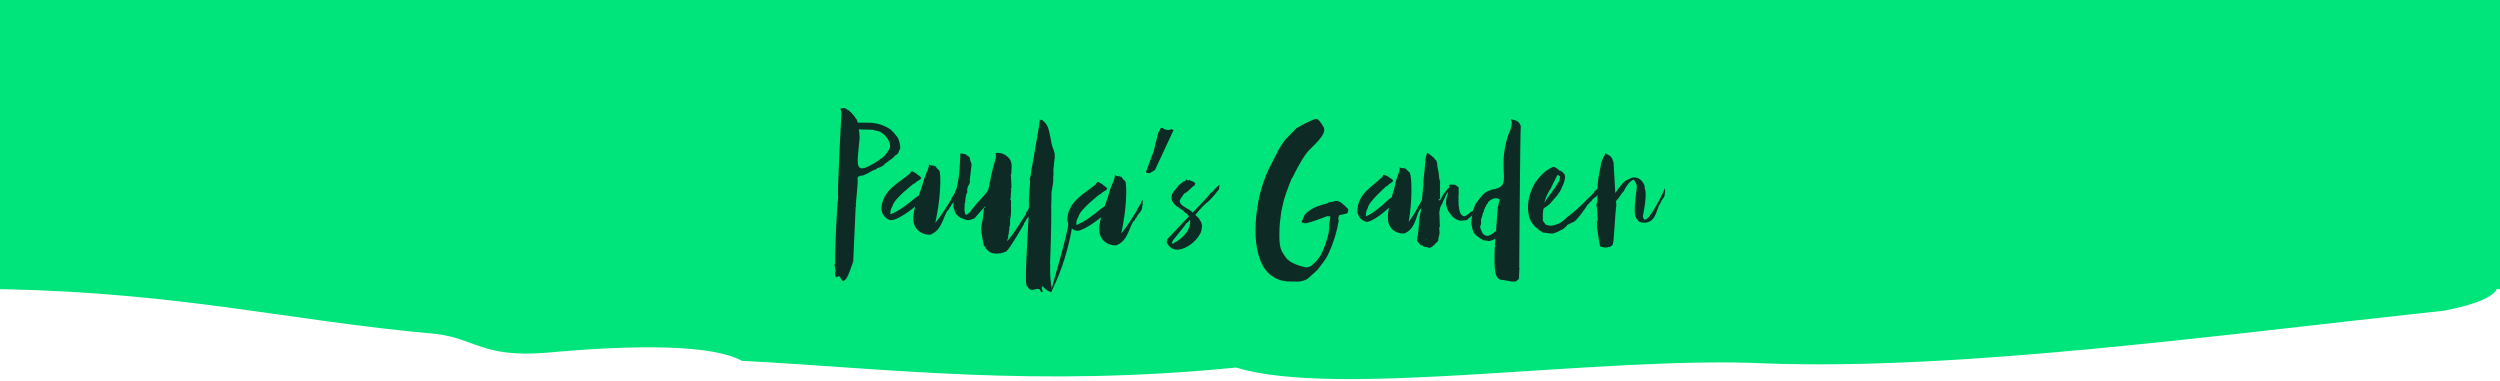 <svg width="1366" height="208" viewBox="0 0 1366 208" fill="none" xmlns="http://www.w3.org/2000/svg">
<path d="M1366 158H1364.28C1362.18 162.05 1353.19 166.393 1335.49 169.746C1210.49 183.148 1071.93 202.395 964.99 198.582C874.678 194.169 731.117 217.997 675.425 200.825C565.079 211.778 485.512 201.359 405.314 197.146C389.627 188.402 348.534 188.112 298.647 192.723C263.853 195.553 259.793 185.165 238.59 182.505C156.313 175.1 101.021 160.172 1.831 158H1.165C1.133 158.008 1.1 158.016 1.067 158.024L0.77 158H0V-3H1366V158Z" fill="#00E47C"/>
<path d="M691.851 95.68C692.204 94.822 692.456 93.863 692.936 93.005L698.032 82.96C698.763 81.269 700.933 78.114 701.917 76.776C702.396 76.044 708.224 70.239 708.325 70.113C710.141 69.028 712.084 67.942 714.026 66.958C719.602 64.409 719.829 63.677 723.235 69.507C725.53 73.495 716.221 80.663 714.279 83.187C710.52 87.907 706.407 96.639 706.407 96.639C706.155 96.892 706.054 97.245 705.802 97.498C704.112 101.738 701.69 107.543 700.706 112.894C700.58 113.752 700.227 114.711 700.1 115.569C699.974 116.78 699.142 122.712 699.142 124.302C698.662 135.937 699.873 136.77 702.648 140.783C704.944 144.064 711.478 145.629 712.21 145.755C713.295 146.108 714.279 146.235 715.363 145.755C715.843 145.629 716.322 145.402 716.7 145.023C721.67 140.909 722.629 137.401 723.84 134.372C724.445 132.555 726.615 127.229 726.262 122.863C726.262 122.384 726.388 121.778 726.514 121.298C726.64 120.339 726.766 119.229 726.867 118.27C725.909 118.017 724.925 118.017 724.092 118.522C723.487 118.774 715.742 121.803 713.068 122.03C712.714 122.03 712.336 121.904 711.983 121.778C711.731 121.652 711.503 121.525 711.125 121.298C711.604 120.087 712.21 119.001 712.689 117.79C713.042 117.058 713.648 116.578 714.152 116.099C716.574 113.928 719.476 112.717 722.503 111.859C723.361 111.606 724.067 111.505 724.799 111.253C725.152 111.127 725.656 111.001 725.883 110.647C726.01 110.647 726.136 110.521 726.237 110.521C729.617 110.395 730.475 107.972 735.193 112.818C735.319 112.944 735.445 113.07 735.546 113.171C736.883 114.256 737.009 114.862 736.151 116.553C734.688 116.907 733.25 117.285 731.661 117.639C731.408 118.497 731.055 119.33 731.408 120.188C731.535 120.44 731.535 120.667 731.408 120.92C729.945 130.258 725.833 138.84 725.228 139.95C724.143 141.893 722.806 143.711 720.258 146.967C719.526 147.926 715.162 151.686 715.162 151.686C714.43 152.544 713.345 152.898 712.487 153.251C711.529 153.604 710.545 153.731 709.46 153.857C707.29 153.857 705.096 153.857 702.926 153.731C685.72 151.913 684.156 129.627 687.31 111.455C688.168 106.256 689.732 100.804 691.8 95.706L691.851 95.68ZM695.736 150.677C695.736 150.677 695.61 150.803 695.736 150.803V150.677Z" fill="#0E2A24"/>
<path d="M777.122 112.515C776.769 112.868 776.39 113.373 776.516 113.853C773.741 115.67 774.22 124.15 768.166 127.179C767.813 127.305 767.686 127.785 767.207 127.431C766.854 127.911 760.194 127.684 758.604 121.5C758.478 121.248 758.478 120.894 758.478 120.642C758.125 118.345 758.478 115.922 758.958 113.499C758.478 113.979 749.018 122.586 745.889 121.021C743.594 120.163 742.004 118.244 741.651 115.569C741.651 106.003 749.775 101.99 755.325 96.665C755.325 96.185 755.804 95.933 755.93 95.579C757.267 95.327 757.494 96.311 758.478 96.438C759.336 97.296 760.547 97.649 761.253 98.608C760.774 100.072 758.831 100.173 758.226 101.511C757.873 101.511 757.747 101.763 757.368 101.864C756.889 102.344 747.807 110.218 747.327 113.727C746.596 115.064 746.116 116.629 746.47 118.219C750.708 116.276 755.426 112.162 758.705 109.007C759.185 108.527 760.168 108.149 760.522 107.543C760.648 107.291 760.522 106.937 760.648 106.685C760.774 106.079 761.379 105.473 761.253 104.741C761.253 104.489 761.506 104.489 761.506 104.262C762.111 101.965 762.59 99.29 763.322 97.119C763.927 95.176 764.886 93.611 764.785 91.314C765.744 92.273 766.955 91.567 767.813 92.172C768.166 92.298 767.939 91.92 768.166 92.046C768.771 93.005 769.503 93.737 770.335 94.343C771.42 97.018 771.799 109.133 769.73 121.248C772.631 117.361 774.927 112.894 777.349 108.527C777.349 108.275 777.223 108.401 777.223 108.174C778.08 107.215 778.434 105.877 779.165 104.792C779.081 104.624 778.997 104.506 778.913 104.438C779.266 104.085 779.518 103.707 779.771 103.227C779.771 104.085 779.771 104.792 779.897 105.65C779.771 106.003 779.771 106.508 779.645 106.609C779.998 109.512 777.475 110.496 777.096 112.54L777.122 112.515Z" fill="#0E2A24"/>
<path d="M778.812 89.017C778.686 87.326 779.064 85.509 779.771 83.439C780.376 83.793 781.108 84.298 781.587 84.651C781.587 84.777 781.461 84.777 781.461 84.903C781.587 84.777 781.587 84.903 781.587 85.029C781.713 84.903 781.713 84.777 781.839 84.777C782.319 85.13 782.798 85.635 783.05 86.115C783.303 86.115 783.176 85.862 783.176 85.761C783.176 85.761 783.26 85.803 783.429 85.888C783.303 86.14 783.176 86.014 783.555 86.14C783.681 86.872 784.413 87.352 784.892 87.831C785.245 88.916 785.371 89.901 785.371 90.986C785.623 92.45 786.103 94.015 786.229 95.579C786.229 96.311 786.355 97.144 786.481 97.876C786.734 98.608 787.087 99.567 786.834 100.047V108.653C786.582 108.527 786.481 108.78 786.229 108.906C786.229 108.78 786.103 108.78 786.103 108.653C785.977 108.653 786.103 108.906 785.977 109.007C786.103 108.754 786.103 109.007 786.229 108.881C786.355 109.007 785.876 109.133 786.229 109.486C786.229 109.486 786.355 109.36 786.103 109.234C786.229 109.108 786.355 109.234 786.456 109.234C786.582 109.36 786.33 109.36 786.456 109.486C786.582 109.486 786.708 109.486 786.708 109.613C787.919 107.795 788.651 105.726 790.215 104.287C790.341 103.202 792.385 102.823 791.905 101.385C791.905 101.258 791.779 101.511 791.779 101.385C792.385 100.299 793.848 101.132 794.933 100.905C795.664 101.511 796.497 101.763 797.102 102.596C796.749 103.808 797.355 106.357 796.749 107.795C796.749 107.795 796.791 107.753 796.875 107.669C797.228 108.628 796.623 109.486 797.001 109.966C796.648 112.136 797.733 116.149 797.733 116.149C798.086 116.402 797.859 116.629 798.338 117.008H798.212C800.508 119.784 801.971 116.528 804.746 115.19C804.872 114.837 805.226 114.585 805.604 114.332C805.73 113.979 805.957 113.979 805.957 113.474C806.21 113.6 806.31 113.827 806.563 114.08C806.437 114.433 806.083 114.559 806.21 115.039C806.083 115.039 805.856 115.291 805.856 115.039C805.604 115.039 805.983 115.392 806.109 115.291C806.235 115.291 805.856 115.418 805.982 115.544C805.73 115.291 805.856 115.67 805.503 115.67C805.629 115.796 805.755 115.544 805.856 115.67C805.73 115.67 805.503 116.276 805.251 116.023C805.125 116.023 805.251 116.149 805.125 116.149C805.125 116.276 805.251 116.276 805.251 116.276C805.251 116.629 804.999 116.528 804.898 116.755C804.645 116.755 804.772 116.503 804.545 116.402C804.545 116.528 804.545 116.755 804.797 116.881C804.545 117.967 801.416 120.163 801.416 120.263L798.137 120.617C795.967 120.364 793.646 118.8 792.813 117.235C791.956 116.377 791.123 115.165 790.871 114.206C789.408 111.051 790.392 107.795 791.35 104.868C790.997 105.12 790.619 105.599 790.492 105.953C790.366 105.953 790.366 105.827 790.366 105.827C790.013 106.786 789.155 108.603 788.676 109.713C788.676 109.84 788.55 109.713 788.424 109.713C788.676 110.067 788.298 110.799 788.071 110.799C788.323 111.531 787.717 111.531 787.591 111.884C787.238 112.49 786.734 113.827 786.633 114.559C786.633 114.913 786.759 115.645 786.38 115.771C786.38 116.023 786.38 116.25 786.506 116.377C786.38 116.25 786.38 116.629 786.254 116.377C786.254 116.629 786.38 116.503 786.607 116.629H786.481L786.734 124.024C786.481 124.024 786.481 124.277 786.38 124.024C786.38 124.024 786.506 127.305 786.633 127.659C786.38 127.532 786.279 127.911 786.506 128.012C786.506 128.012 786.38 128.138 786.506 128.138C786.506 128.264 786.38 128.138 786.38 128.138C786.38 128.264 786.38 128.391 786.506 128.391C786.027 128.87 785.775 131.773 785.775 131.773L785.649 131.646C785.649 131.646 785.523 132 785.296 132C785.296 132.126 785.422 132 785.548 132.126C785.422 132.252 785.195 132.126 785.068 132.252C785.068 132.378 785.321 132.252 785.422 132.378C785.422 132.378 785.296 132.378 785.296 132.505C785.169 132.505 785.043 132.378 785.043 132.378C780.553 137.224 781.158 134.801 778.03 134.801C778.03 134.549 777.778 134.448 777.677 134.448C777.803 134.574 777.803 134.448 777.929 134.574C777.929 134.827 777.803 134.574 777.576 134.574V134.322H777.323C777.323 134.322 777.323 133.968 777.45 133.842C777.197 133.842 777.197 134.196 777.197 134.196C775.986 134.069 774.902 132.504 774.296 131.419C774.422 131.545 774.422 131.419 774.548 131.419C774.422 131.419 774.296 131.293 774.195 131.167C774.447 130.687 774.447 129.955 774.321 129.476C774.447 129.602 774.574 129.122 774.574 128.87H774.826C774.574 128.744 774.7 128.618 774.7 128.138C774.952 128.138 774.7 128.138 774.826 128.391C774.826 128.391 774.868 128.348 774.952 128.264C774.952 128.012 774.826 128.138 774.599 128.138C774.952 127.659 774.725 127.28 774.851 126.674C774.851 126.927 775.204 126.548 774.851 126.548C774.977 126.422 775.103 126.674 775.204 126.548L774.952 126.422C774.952 126.422 775.558 121.096 775.431 119.632L776.642 113.928C776.39 113.928 776.39 113.575 776.39 113.676C776.39 113.676 776.996 109.915 776.869 109.915L777.828 100.224L777.702 100.35C777.576 99.138 778.787 90.406 778.661 88.967H778.913L778.812 89.017ZM779.771 131.041C779.771 131.041 779.644 130.914 779.518 130.788C779.518 130.914 779.392 131.041 779.392 131.142C779.644 131.268 779.644 131.015 779.745 131.015L779.771 131.041Z" fill="#0E2A24"/>
<path d="M830.151 148.38C829.899 149.844 830.151 151.282 829.798 152.746C829.545 152.494 829.318 152.999 829.192 152.999C829.192 153.125 829.066 152.872 829.192 152.872C828.94 152.746 829.066 153.226 828.839 153.352C827.376 154.917 820.716 152.393 820.236 152.999C816.603 151.913 816.351 147.673 816.729 134.953H816.982C816.629 133.615 817.108 131.924 816.982 130.46C816.124 130.94 814.812 131.545 813.349 131.798C813.223 131.545 812.491 131.798 812.39 131.444C810.927 131.697 809.968 130.839 808.884 130.359C806.462 128.289 804.898 128.542 804.04 122.484L803.914 122.611V121.879C803.914 120.541 804.166 119.33 804.267 117.992C804.393 117.638 804.519 117.26 804.267 116.907C804.998 115.569 805.225 113.752 805.831 112.414C805.957 112.288 805.957 112.414 806.083 112.414L805.957 111.934C812.138 102.722 813.576 104.792 814.686 103.706C827.653 101.889 817.461 94.62 823.894 74.378C824.626 72.208 826.442 69.179 825.963 66.024C825.963 65.898 825.61 65.898 825.61 65.671C825.61 65.444 825.963 65.418 825.862 65.065C826.114 65.065 826.341 65.318 826.467 65.418C828.889 65.671 830.353 66.882 830.958 68.927C830.605 71.956 830.1 146.335 830.1 146.335C830.58 146.462 829.747 147.9 830.226 148.405L830.151 148.38ZM819.378 108.88C816.704 107.316 814.409 109.234 813.071 110.445C813.071 111.177 812.34 111.657 811.987 112.136C812.239 112.868 811.028 113.348 811.255 114.206C810.902 114.332 810.65 114.938 810.902 115.291C809.943 116.503 810.044 118.446 809.212 119.784C809.212 120.642 809.338 121.475 809.212 122.459C809.085 123.065 808.732 123.544 808.732 123.923C808.732 124.529 809.212 124.882 809.085 125.488C809.212 125.74 809.439 125.614 809.439 125.841C809.792 127.785 811.381 128.996 813.071 128.87C813.677 128.744 814.535 128.264 815.14 127.911C816.099 127.305 816.83 126.573 817.436 126.22L818.395 112.894C818.647 112.641 818.748 112.288 818.874 111.934C818.748 111.808 818.748 112.288 818.622 111.934C818.975 111.455 818.975 109.991 819.479 109.764C819.479 109.511 819.353 109.764 819.227 109.764C819.353 109.511 819.353 109.284 819.353 108.906L819.378 108.88Z" fill="#0E2A24"/>
<path d="M875.208 102.571C874.956 103.05 874.855 103.656 874.603 103.782C874.249 107.164 870.617 107.543 869.507 109.966C868.901 110.218 868.296 110.698 868.296 111.304C867.942 111.43 867.69 111.556 867.438 111.783C867.312 112.515 861.03 121.223 859.819 121.223C853.159 124.504 858.961 121.223 854.017 125.21C851.721 126.169 849.904 127.633 847.483 127.633C845.918 127.507 844.581 127.154 842.992 127.028C839.233 124.731 836.079 121.828 835.247 117.336C835.121 116.73 835.121 116.124 834.995 115.519V115.165C834.137 107.543 838.628 99.416 839.712 98.684C839.838 98.558 839.712 98.684 839.838 98.431C839.965 98.179 840.192 97.952 840.57 97.573C840.923 97.094 841.302 96.488 841.781 96.236C843.118 94.292 846.019 92.349 848.441 91.264C848.693 91.137 849.299 91.137 849.526 91.264C849.526 91.264 849.879 91.869 850.005 91.516C850.359 91.768 850.611 91.996 850.863 92.122C850.989 92.374 851.216 92.601 851.721 92.728C851.721 93.333 852.326 93.207 852.68 93.333C853.159 93.459 854.143 94.292 854.496 94.797L854.37 94.923L854.622 95.049C856.691 97.119 852.2 104.741 852.074 105.221C851.948 105.221 851.948 105.095 851.822 105.095C851.57 106.18 849.879 107.871 849.879 107.871C849.879 107.871 847.71 110.294 847.71 110.42H847.583C847.583 110.42 847.457 110.546 847.457 110.673C847.205 110.925 846.978 111.278 846.726 111.531C846.6 111.531 846.6 111.657 846.473 111.657L846.221 111.909C845.742 112.263 845.01 112.767 845.01 112.868C845.136 112.995 844.884 113.121 844.758 112.995C844.506 113.474 843.799 113.247 843.547 113.954C843.547 113.827 843.421 113.954 843.421 113.827C843.169 114.08 842.815 118.926 843.068 119.405C842.942 119.532 842.942 119.405 842.942 119.405C843.194 120.263 842.21 119.885 844.632 122.787C845.843 123.141 846.928 123.519 848.012 123.267C849.223 123.141 850.787 122.535 851.998 122.055C854.546 120.592 856.842 118.169 856.842 118.169C856.842 118.169 856.968 118.169 857.094 118.042C857.221 117.916 857.448 117.79 857.574 117.689C858.432 117.083 859.87 115.746 860.475 115.266C861.207 114.66 861.812 114.181 862.418 113.575C863.881 112.237 865.319 110.9 866.656 109.461C868.119 107.997 869.557 106.685 871.02 105.221C871.146 104.968 870.894 104.968 871.02 104.741C872.357 103.883 873.316 102.318 874.527 101.359C874.527 101.107 874.527 101.006 874.401 100.88C874.88 100.526 875.36 100.148 875.738 99.668C875.612 100.627 875.385 101.612 875.132 102.571H875.208ZM847.583 102.823C846.625 103.555 846.373 104.767 845.641 105.852V106.331C845.641 106.331 845.389 106.205 845.389 106.331C844.909 106.937 845.136 107.669 844.531 108.149V108.401C844.405 109.133 843.925 109.966 843.925 110.698C844.279 109.966 844.884 109.486 845.136 108.628C845.742 108.022 846.221 107.291 846.6 106.685C846.6 106.559 846.726 106.432 846.852 106.331C847.331 105.852 847.811 105.12 848.189 104.514C848.315 104.262 848.441 104.035 848.668 104.035C848.668 103.782 848.794 103.782 848.794 103.681C849.526 102.949 849.879 102.116 850.485 101.258C851.443 99.921 852.301 98.482 852.427 96.412V96.286C851.822 96.16 851.822 95.554 850.964 95.68L847.583 102.344C847.71 102.596 847.583 102.596 847.583 102.823Z" fill="#0E2A24"/>
<path d="M909.594 105.599C909.947 107.896 907.904 108.754 907.525 110.445C907.273 110.698 907.046 111.177 907.046 111.531C906.188 112.01 906.188 113.827 905.482 114.433C905.482 114.559 905.608 114.559 905.608 114.686C905.129 114.812 904.145 123.519 896.047 121.349C894.962 120.617 894.104 119.531 893.625 118.446C892.767 115.544 893.499 108.502 893.978 105.372C894.104 104.035 894.457 102.596 894.331 101.485C894.079 100.4 893.473 99.189 892.767 98.204C890.219 98.558 887.57 103.53 887.318 104.388C885.627 105.852 884.896 108.149 883.206 109.486C883.332 109.84 883.079 109.84 882.953 110.092C883.079 110.218 883.079 110.698 882.953 110.824C882.953 110.824 883.037 110.908 883.206 111.076C883.079 111.329 882.953 111.682 883.206 111.934C882.348 116.907 881.995 132.656 881.137 133.741C881.263 133.994 881.137 133.741 881.011 133.741C881.011 134.599 879.32 134.599 879.547 135.205C879.194 134.852 878.816 134.852 878.337 134.953C878.21 134.953 878.337 135.205 878.337 135.306C877.605 135.306 877.378 135.18 876.268 135.18C876.268 135.306 876.394 135.306 876.394 135.306C876.52 135.558 875.915 135.306 875.915 135.054C875.435 134.927 875.057 135.054 874.956 134.7C874.704 134.953 874.35 134.448 874.098 134.347C874.098 134.221 874.224 134.095 874.224 133.994C873.619 132.176 872.761 124.428 872.534 124.302C872.534 123.343 872.66 122.611 872.534 121.399V121.046L872.66 120.92L872.534 120.793C872.534 120.793 872.66 120.667 872.66 120.541C872.66 120.667 872.786 120.667 872.912 120.667C872.912 120.062 873.039 118.976 872.786 118.244C872.786 118.244 872.786 118.202 872.786 118.118V117.765C872.786 117.765 873.039 117.411 872.786 117.159C872.786 115.468 872.66 113.651 872.307 111.834C873.392 109.764 872.433 104.438 873.165 98.861C873.291 97.169 874.502 91.112 874.628 90.633C874.754 89.674 874.754 88.689 875.36 87.957C875.612 86.14 876.924 85.282 877.302 83.465C878.034 84.676 879.724 84.676 880.33 85.888C880.582 86.014 880.582 86.241 880.809 86.367C880.935 86.847 880.935 87.225 881.288 87.326C881.036 87.806 881.54 88.285 881.641 88.664L882.6 105.498C884.896 102.344 886.712 98.835 890.824 97.498C891.556 96.892 892.767 96.892 893.852 97.018C896.4 97.498 897.838 99.441 898.696 101.738C898.443 101.99 898.948 102.47 898.569 102.596C900.386 105.877 897.712 117.487 897.712 117.992C897.585 118.85 898.065 119.456 898.569 120.061C899.78 119.935 900.638 118.85 901.244 118.118C903.792 114.736 905.734 110.975 907.778 107.215C907.778 107.089 907.651 107.089 907.651 106.962C908.383 106.23 908.61 105.019 909.216 104.186C909.216 104.06 909.089 103.934 909.089 103.833C909.342 103.58 909.443 103.227 909.695 102.975C909.695 103.58 909.821 104.186 909.821 104.792C909.695 105.145 909.821 105.524 909.569 105.65L909.594 105.599Z" fill="#0E2A24"/>
<path d="M459.646 61.771C459.974 60.762 459.091 60.207 459.394 59.298C459.924 59.197 460.327 58.97 460.706 59.121C461.387 58.642 462.472 59.727 463.229 59.904C463.144 59.988 463.06 60.022 462.976 60.005C462.892 59.988 462.976 60.08 463.229 60.282C463.355 60.156 463.38 60.03 463.481 60.156C463.481 60.282 463.985 60.181 463.96 60.711C464.364 60.61 464.439 61.267 464.969 61.292C465.449 62.099 466.306 62.781 466.887 63.589C467.24 64.371 467.845 64.926 468.325 65.608V66.112C468.552 66.264 468.526 66.769 468.753 67.046C471.201 67.046 473.648 66.945 476.221 67.097C480.459 67.475 484.218 68.965 487.195 71.211C487.296 71.741 487.801 72.019 488.179 72.17C488.381 72.952 489.642 73.684 489.844 74.467C489.844 74.383 489.886 74.341 489.97 74.341C490.197 74.744 490.323 75.123 490.45 75.022C491.257 76.612 491.913 78.707 491.913 80.903C491.787 81.029 491.635 81.407 491.736 81.534C491.181 82.139 491.131 83.3 490.55 84.032C490.466 83.948 490.424 83.864 490.424 83.78C490.298 83.906 490.424 83.906 490.424 84.159C490.172 84.159 490.147 84.537 489.895 84.26C489.979 84.344 490.012 84.428 489.995 84.512C489.743 84.512 489.869 84.638 489.743 84.512C489.743 84.638 489.466 84.891 489.213 84.739C489.163 85.522 485.682 88.02 485.682 87.768C485.555 87.768 485.53 88.02 485.53 88.146C484.748 88.348 484.445 89.106 483.537 89.333C483.487 90.368 479.501 92.185 479.274 91.781C479.274 92.159 478.996 92.159 478.845 92.412C476.751 93.068 474.733 94.355 473.017 95.289C472.891 95.289 473.017 95.289 472.891 95.163C472.21 95.769 471.428 95.971 470.267 96.046V95.794C470.267 95.794 470.141 96.172 470.141 95.92C470.015 96.046 469.864 96.172 469.737 96.273C469.485 96.273 469.334 96.501 468.829 96.475C468.678 96.728 468.779 97.258 468.653 97.485C468.4 97.586 468.4 97.485 468.4 97.586C468.274 97.712 468.526 97.586 468.526 97.586C469.107 98.772 467.517 110.685 467.744 111.215C467.618 111.089 467.618 111.341 467.618 111.341C467.702 111.425 467.694 111.594 467.593 111.846C467.719 111.972 467.946 112.628 467.543 112.881L466.18 143.345C465.701 142.789 461.891 159.599 458.915 151.043C458.763 151.295 458.662 151.144 458.662 150.891C458.511 151.27 458.284 150.891 458.032 150.866C458.158 151.118 457.88 151.118 458.032 151.118C455.408 152.002 456.695 149.503 456.215 148.948C456.24 148.317 457.174 148.09 456.417 147.534C456.543 147.408 455.383 143.092 456.467 144.304V144.177C455.786 144.783 457.35 108.893 457.956 109.322C457.956 109.196 457.855 109.07 457.704 109.044C458.107 108.817 457.729 108.54 458.006 108.287C457.88 108.161 457.628 108.287 458.006 108.161C457.275 107.353 459.697 62.882 459.772 61.847C459.772 61.721 459.646 61.847 459.646 61.721V61.771ZM456.493 143.698C456.089 143.925 455.711 143.9 456.341 143.95C456.089 143.799 456.467 143.95 456.493 143.698ZM456.594 139.584C456.341 139.584 456.467 139.71 456.442 139.836C456.442 139.71 456.568 139.71 456.594 139.584ZM463.607 138.701C463.523 138.785 463.472 138.869 463.456 138.953C463.582 139.079 463.859 138.852 463.733 138.701C463.649 138.785 463.607 138.785 463.607 138.701ZM481.292 86.733C482.225 86.279 482.932 85.269 483.739 84.689C484.748 82.947 486.363 81.736 486.337 79.691C486.312 78.025 485.379 76.284 484.42 75.073C483.335 73.71 481.872 72.347 480.232 71.741C479.223 71.438 477.81 71.337 477.054 70.908C476.801 71.009 469.46 70.605 469.208 70.706C469.409 71.741 469.712 72.927 469.561 73.558C469.561 73.811 469.763 74.593 469.737 75.123C468.325 90.771 465.903 97.081 480.51 87.339C480.762 87.238 480.913 86.985 481.317 86.733H481.292ZM467.088 111.695C467.215 111.695 467.215 111.568 467.341 111.695C467.341 111.568 467.467 111.568 467.341 111.568C467.189 111.821 467.088 111.417 466.962 111.568L467.088 111.695ZM465.272 143.319H465.524C465.575 142.562 465.297 142.941 465.272 143.319Z" fill="#0E2A24"/>
<path d="M519.361 112.906C518.957 113.26 518.529 113.765 518.629 114.295C515.577 116.061 515.552 125.072 508.967 127.924C508.563 128.025 508.412 128.529 507.933 128.126C507.529 128.605 500.465 127.949 499.179 121.311C499.078 121.033 499.078 120.655 499.103 120.402C498.851 117.929 499.38 115.38 500.062 112.856C499.532 113.335 488.986 121.892 485.732 120.024C483.335 118.989 481.797 116.844 481.569 113.992C482.15 103.846 491.005 100.085 497.236 94.785C497.261 94.28 497.791 94.053 497.942 93.674C499.38 93.497 499.557 94.532 500.591 94.734C501.449 95.693 502.711 96.147 503.417 97.208C502.811 98.722 500.743 98.722 500.036 100.11C499.658 100.11 499.507 100.337 499.103 100.438C498.548 100.918 488.457 108.717 487.725 112.427C486.867 113.79 486.262 115.43 486.565 117.121C491.181 115.329 496.429 111.241 500.087 108.111C500.642 107.631 501.676 107.303 502.105 106.672C502.256 106.42 502.13 106.041 502.282 105.789C502.458 105.158 503.114 104.552 503.039 103.77C503.039 103.517 503.316 103.517 503.316 103.265C504.098 100.867 504.779 98.066 505.687 95.794C506.444 93.775 507.58 92.16 507.58 89.712C508.538 90.797 509.875 90.115 510.733 90.797C511.111 90.948 510.884 90.544 511.137 90.696C511.717 91.756 512.449 92.564 513.306 93.27C514.29 96.173 513.937 109.045 511.036 121.765C514.366 117.828 517.065 113.209 519.891 108.742C519.891 108.49 519.765 108.616 519.79 108.338C520.749 107.354 521.228 105.966 522.06 104.855C521.993 104.687 521.917 104.552 521.833 104.451C522.237 104.098 522.515 103.719 522.817 103.215C522.767 104.123 522.716 104.88 522.817 105.789C522.666 106.168 522.641 106.672 522.489 106.798C522.691 109.903 519.941 110.786 519.437 112.932L519.361 112.906Z" fill="#0E2A24"/>
<path d="M559.373 122.674C559.373 122.674 551.779 135.899 549.761 137.464C548.726 137.54 548.298 138.272 547.415 138.095C547.288 138.095 547.288 138.221 547.263 138.347C545.447 138.347 540.981 139.912 538.181 134.864C538.08 134.587 537.828 134.46 537.576 134.309C534.75 120.604 536.895 125.753 537.601 113.562C538.232 113.991 538.509 113.36 538.408 112.83C538.005 112.931 538.005 113.058 537.853 113.562C537.727 113.562 537.727 113.436 537.727 113.285C537.601 113.411 532.353 119.418 532.353 119.418C531.445 119.367 530.89 120.225 530.007 120.049C529.856 120.301 529.351 120.15 529.074 120.377C526.4 119.847 524.003 118.913 522.439 117.02C521.985 116.086 521.505 115.152 521.203 113.991C520.547 111.897 521.304 107.682 522.111 105.031C522.111 104.779 522.414 104.401 522.439 104.022C522.59 103.77 522.464 103.391 522.489 103.24C522.641 102.987 522.742 103.139 522.742 103.139C522.641 102.735 523.095 101.347 523.145 100.716C523.65 98.545 524.079 95.743 524.23 93.169C524.407 90.09 524.709 87.137 524.735 84.31C524.735 84.058 524.356 84.159 524.508 83.78C524.76 83.78 524.76 84.058 525.138 84.083C525.391 84.083 525.416 83.831 525.668 83.856C526.173 84.133 526.955 84.058 527.585 84.234C528.191 85.042 529.2 85.219 529.805 86.026C530.032 86.43 530.007 86.935 530.108 87.591C530.31 88.5 530.915 89.055 530.865 90.09C530.865 90.216 529.906 98.015 529.856 98.545C530.638 100.514 527.888 101.523 528.569 105.057C527.308 106.672 527.787 109.524 527.03 111.669C527.03 111.922 527.131 112.073 527.131 112.326C526.904 113.991 526.803 115.91 527.737 117.399C530.083 116.768 530.739 114.345 532.379 112.906C534.624 109.549 537.979 107.303 539.998 103.669C540.351 102.129 540.653 101.119 540.906 99.075C541.158 99.353 541.032 99.075 541.158 99.075C540.805 98.671 542.293 92.816 542.445 92.437C542.596 91.932 542.218 91.781 542.747 91.806C542.621 91.806 542.495 91.806 542.495 91.528C542.621 91.528 542.621 91.655 542.747 91.68C542.747 89.232 544.841 86.784 543.984 83.629C547.616 83.073 550.719 85.042 552.132 87.717C553.267 90.241 552.485 92.765 552.612 94.961C552.334 95.213 552.485 95.087 552.208 95.441H552.334C552.435 95.844 552.687 102.558 552.687 102.937H552.309C552.46 102.659 552.712 102.81 552.46 102.533C552.334 102.533 552.46 102.911 552.183 102.911C552.561 103.189 552.157 103.416 552.41 103.568C552.41 103.441 552.536 103.441 552.561 103.063C552.561 103.189 552.157 107.808 552.284 108.085C552.284 108.212 552.157 108.085 552.031 108.085C551.88 108.338 552.284 108.085 552.258 108.489C551.88 108.338 552.258 108.868 551.855 108.969C552.359 109.246 552.233 109.246 552.46 109.524C552.057 110.004 552.889 111.089 552.359 111.19C552.46 111.467 552.536 117.121 552.183 118.661C551.552 120.554 552.309 123.052 551.476 124.037C551.577 124.567 551.426 125.071 551.502 125.702C551.123 125.702 551.426 126.863 551.123 127.999C551.123 128.252 550.846 128.504 550.82 128.756C550.795 129.009 550.921 129.286 550.921 129.413C550.921 129.539 550.518 129.892 550.896 130.044C550.467 130.675 550.316 131.053 550.291 131.81C554.277 127.393 557.304 121.891 560.685 116.818C560.685 116.566 560.558 116.566 560.584 116.288C561.542 115.304 562.022 113.789 562.98 112.679C562.854 112.401 562.753 112.275 562.753 112.275C563.031 111.897 563.434 111.417 563.737 111.038C563.687 111.821 563.636 112.704 563.737 113.613C563.586 114.118 563.561 114.622 563.409 114.749C563.737 117.853 560.735 118.863 560.205 121.134C559.802 121.487 559.373 122.118 559.474 122.648L559.373 122.674ZM551.249 118.61C551.249 118.61 551.502 118.762 551.527 118.358C551.274 118.459 551.401 118.484 551.148 118.358C551.148 118.484 551.148 118.61 551.249 118.61Z" fill="#0E2A24"/>
<path d="M576.326 85.875C576.326 85.875 576.578 86.153 576.326 86.001C576.099 87.667 575.872 89.333 575.796 90.872C575.771 91.503 575.594 92.159 575.569 92.664C575.493 93.951 575.796 95.642 575.468 96.778C575.695 99.63 575.039 102.18 574.636 104.476C574.383 106.521 574.636 108.742 574.383 111.165C574.509 111.165 574.509 111.038 574.509 111.038C574.509 111.165 574.61 111.568 574.358 111.543C574.661 122.144 573.753 144.379 573.753 144.379C573.753 144.379 573.879 144.506 573.854 144.632C573.652 148.367 573.854 153.668 574.661 157.453C574.535 157.453 574.535 157.58 574.535 157.58C574.535 157.706 574.535 157.58 574.661 157.706C574.535 157.832 574.913 157.983 574.509 157.958C574.762 158.236 574.711 158.741 574.837 159.018C574.585 159.018 574.585 159.119 574.434 159.119C574.812 159.119 574.282 159.498 574.182 159.245C573.929 159.245 574.182 159.245 574.182 159.498C574.055 159.498 571.633 158.968 569.615 156.141C569.489 156.267 569.59 156.772 569.691 157.176C569.313 156.898 569.464 156.646 569.085 156.494C569.085 156.747 569.313 156.898 569.287 157.277H569.035C569.514 157.933 570.397 160.558 568.657 159.422C567.875 155.258 563.157 161.164 561.492 156.419C561.366 156.545 561.24 156.52 561.088 156.52C561.088 156.267 560.987 155.99 560.735 155.99C560.735 155.863 560.886 155.737 561.012 155.737C560.886 155.737 560.382 155.434 560.886 155.485C559.549 153.996 562.551 115.102 562.072 114.547C562.156 114.547 562.198 114.589 562.198 114.673C562.097 114.017 562.299 112.881 562.198 112.477C562.198 112.351 562.45 112.351 562.476 112.225C562.501 112.099 562.35 112.351 562.35 112.351C562.097 112.351 562.501 112.099 562.223 112.099H562.35C562.35 112.099 562.35 111.846 562.223 111.846C562.223 111.762 562.265 111.72 562.35 111.72C562.35 111.594 562.223 111.594 562.097 111.442C562.097 111.316 562.35 111.442 562.35 111.341C562.35 111.089 562.223 111.468 562.223 111.215C562.223 110.963 562.375 110.837 562.123 110.811C561.996 110.811 562.274 110.559 562.249 110.685C561.845 108.716 563.333 98.621 562.602 97.813C563.359 95.92 563.485 93.598 563.737 91.428H563.863L567.748 68.838C567.925 68.081 567.975 67.173 568.026 66.289C568.303 66.037 568.177 65.785 567.95 65.381C568.202 65.28 568.581 65.684 568.707 65.81C568.959 65.709 568.606 65.406 568.606 65.154C568.985 65.305 569.085 65.835 569.489 65.583C572.819 68.359 572.971 70.05 574.459 77.723C574.913 80.979 576.502 82.493 576.326 85.825V85.875ZM574.863 158.513C571.255 167.448 582.078 133.653 583.768 122.548C583.819 121.639 586.14 121.513 586.089 122.421C584.071 135.066 580.413 147.232 574.863 158.513Z" fill="#0E2A24"/>
<path d="M620.954 118.737C620.55 119.09 620.122 119.595 620.223 120.125C617.17 121.892 617.145 130.902 610.56 133.754C610.157 133.855 610.005 134.36 609.526 133.956C609.122 134.435 602.058 133.779 600.772 127.141C600.671 126.864 600.671 126.485 600.696 126.233C600.444 123.759 600.974 121.21 601.655 118.686C601.1 119.166 590.58 127.722 587.325 125.854C584.928 124.819 583.39 122.674 583.163 119.822C583.743 109.676 592.598 105.915 598.829 100.615C598.854 100.11 599.384 99.883 599.536 99.504C600.974 99.328 601.15 100.362 602.184 100.564C603.042 101.523 604.304 101.978 605.01 103.038C604.405 104.552 602.336 104.552 601.629 105.94C601.251 105.94 601.1 106.167 600.721 106.268C600.166 106.748 590.075 114.547 589.343 118.257C588.486 119.62 587.88 121.261 588.158 122.952C592.774 121.16 598.022 117.071 601.68 113.941C602.235 113.462 603.269 113.133 603.698 112.503C603.85 112.25 603.723 111.872 603.875 111.619C604.051 110.988 604.707 110.382 604.632 109.6C604.632 109.348 604.909 109.348 604.909 109.095C605.691 106.697 606.372 103.896 607.281 101.624C608.037 99.605 609.173 97.99 609.173 95.542C610.131 96.627 611.468 95.946 612.326 96.627C612.705 96.778 612.477 96.375 612.73 96.526C613.31 97.586 614.042 98.394 614.899 99.1C615.883 102.003 615.53 114.875 612.629 127.596C615.959 123.658 618.658 119.039 621.484 114.572C621.484 114.32 621.358 114.446 621.383 114.168C622.342 113.184 622.796 111.796 623.654 110.685C623.586 110.517 623.511 110.382 623.426 110.281C623.83 109.928 624.108 109.55 624.41 109.045C624.36 109.953 624.309 110.711 624.41 111.619C624.259 111.998 624.234 112.503 624.082 112.629C624.284 115.733 621.534 116.617 621.03 118.762L620.954 118.737Z" fill="#0E2A24"/>
<path d="M637.781 130.725L649.588 118.257C649.26 117.197 648.276 116.642 647.393 116.061C645.981 113.916 640.758 112.578 640.329 109.07C640.229 108.792 639.926 109.171 639.951 108.792H640.203C639.371 105.41 642.978 103.164 644.139 101.044C645.451 100.463 645.93 99.201 647.494 98.924C647.898 98.697 647.923 98.166 648.453 98.066C648.705 98.066 648.68 98.469 649.058 98.621C649.462 98.52 649.84 98.545 649.84 98.267C650.698 99.1 652.515 98.949 653.07 100.261C653.07 100.64 652.792 100.64 652.893 101.145C650.749 102.432 649.462 104.678 646.964 105.839C646.107 107.328 644.871 108.439 644.543 109.827C644.871 112.931 649.84 113.865 651.657 116.162C653.297 114.572 660.285 107.253 661.546 105.385C662.202 105.284 662.227 104.653 662.757 104.552C663.741 103.063 665.229 101.978 666.314 100.892C666.264 101.801 666.213 102.684 666.037 103.467C657.964 113.714 661.294 107.455 653.12 117.424C653.978 118.131 654.836 119.065 655.441 119.746C655.264 120.377 655.895 120.68 656.147 121.084C656.627 121.765 656.576 122.775 656.904 123.709C656.778 123.835 656.753 124.087 656.627 124.213C657.283 130.574 642.02 142.966 637.353 132.138C637.756 131.911 637.908 131.407 637.832 130.75L637.781 130.725ZM650.244 120.074C649.437 120.806 649.109 121.689 647.797 122.245C647.671 122.371 647.898 122.522 647.772 122.75L640.683 131.634C640.809 131.634 640.809 131.76 640.784 131.886C640.506 132.012 640.355 132.517 640.329 132.896C640.935 133.577 641.49 132.694 641.894 132.467C642.171 132.214 642.423 132.239 642.676 132.138C644.139 131.179 645.627 129.993 647.015 128.529C649.084 126.333 650.37 123.835 650.32 120.2C650.32 120.074 650.194 120.074 650.194 120.074H650.244Z" fill="#0E2A24"/>
<path d="M629.885 93.674C629.532 93.851 628.977 94.153 628.825 94.33C628.573 94.381 628.346 94.507 628.144 94.582C627.993 94.532 627.917 94.582 627.766 94.633C627.463 94.683 627.185 94.557 626.933 94.481C626.933 94.481 626.891 94.448 626.807 94.381C626.681 94.431 626.504 94.431 626.302 94.355C626.302 94.254 626.403 94.027 626.202 93.951C626.252 93.876 630.011 83.326 630.112 83.326C630.112 83.326 630.112 83.343 630.112 83.376C630.591 82.846 632.307 73.356 633.265 71.691C633.265 71.691 633.282 71.691 633.316 71.691C633.316 71.337 634.048 70.605 634.022 70.529C633.972 70.529 633.947 70.605 633.896 70.529C633.947 70.529 633.972 70.529 633.972 70.529H633.871C633.871 70.529 633.871 70.454 633.972 70.429C633.921 70.429 633.871 70.403 633.947 70.252C634.073 70.252 633.972 70.429 634.098 70.302C634.375 69.848 634.729 69.823 635.082 69.873C638.462 72.296 640.329 69.999 640.683 70.681C639.9 71.009 640.91 70.908 641.288 70.959L631.146 92.765C630.743 93.018 630.314 93.32 629.885 93.649V93.674Z" fill="#0E2A24"/>
</svg>
